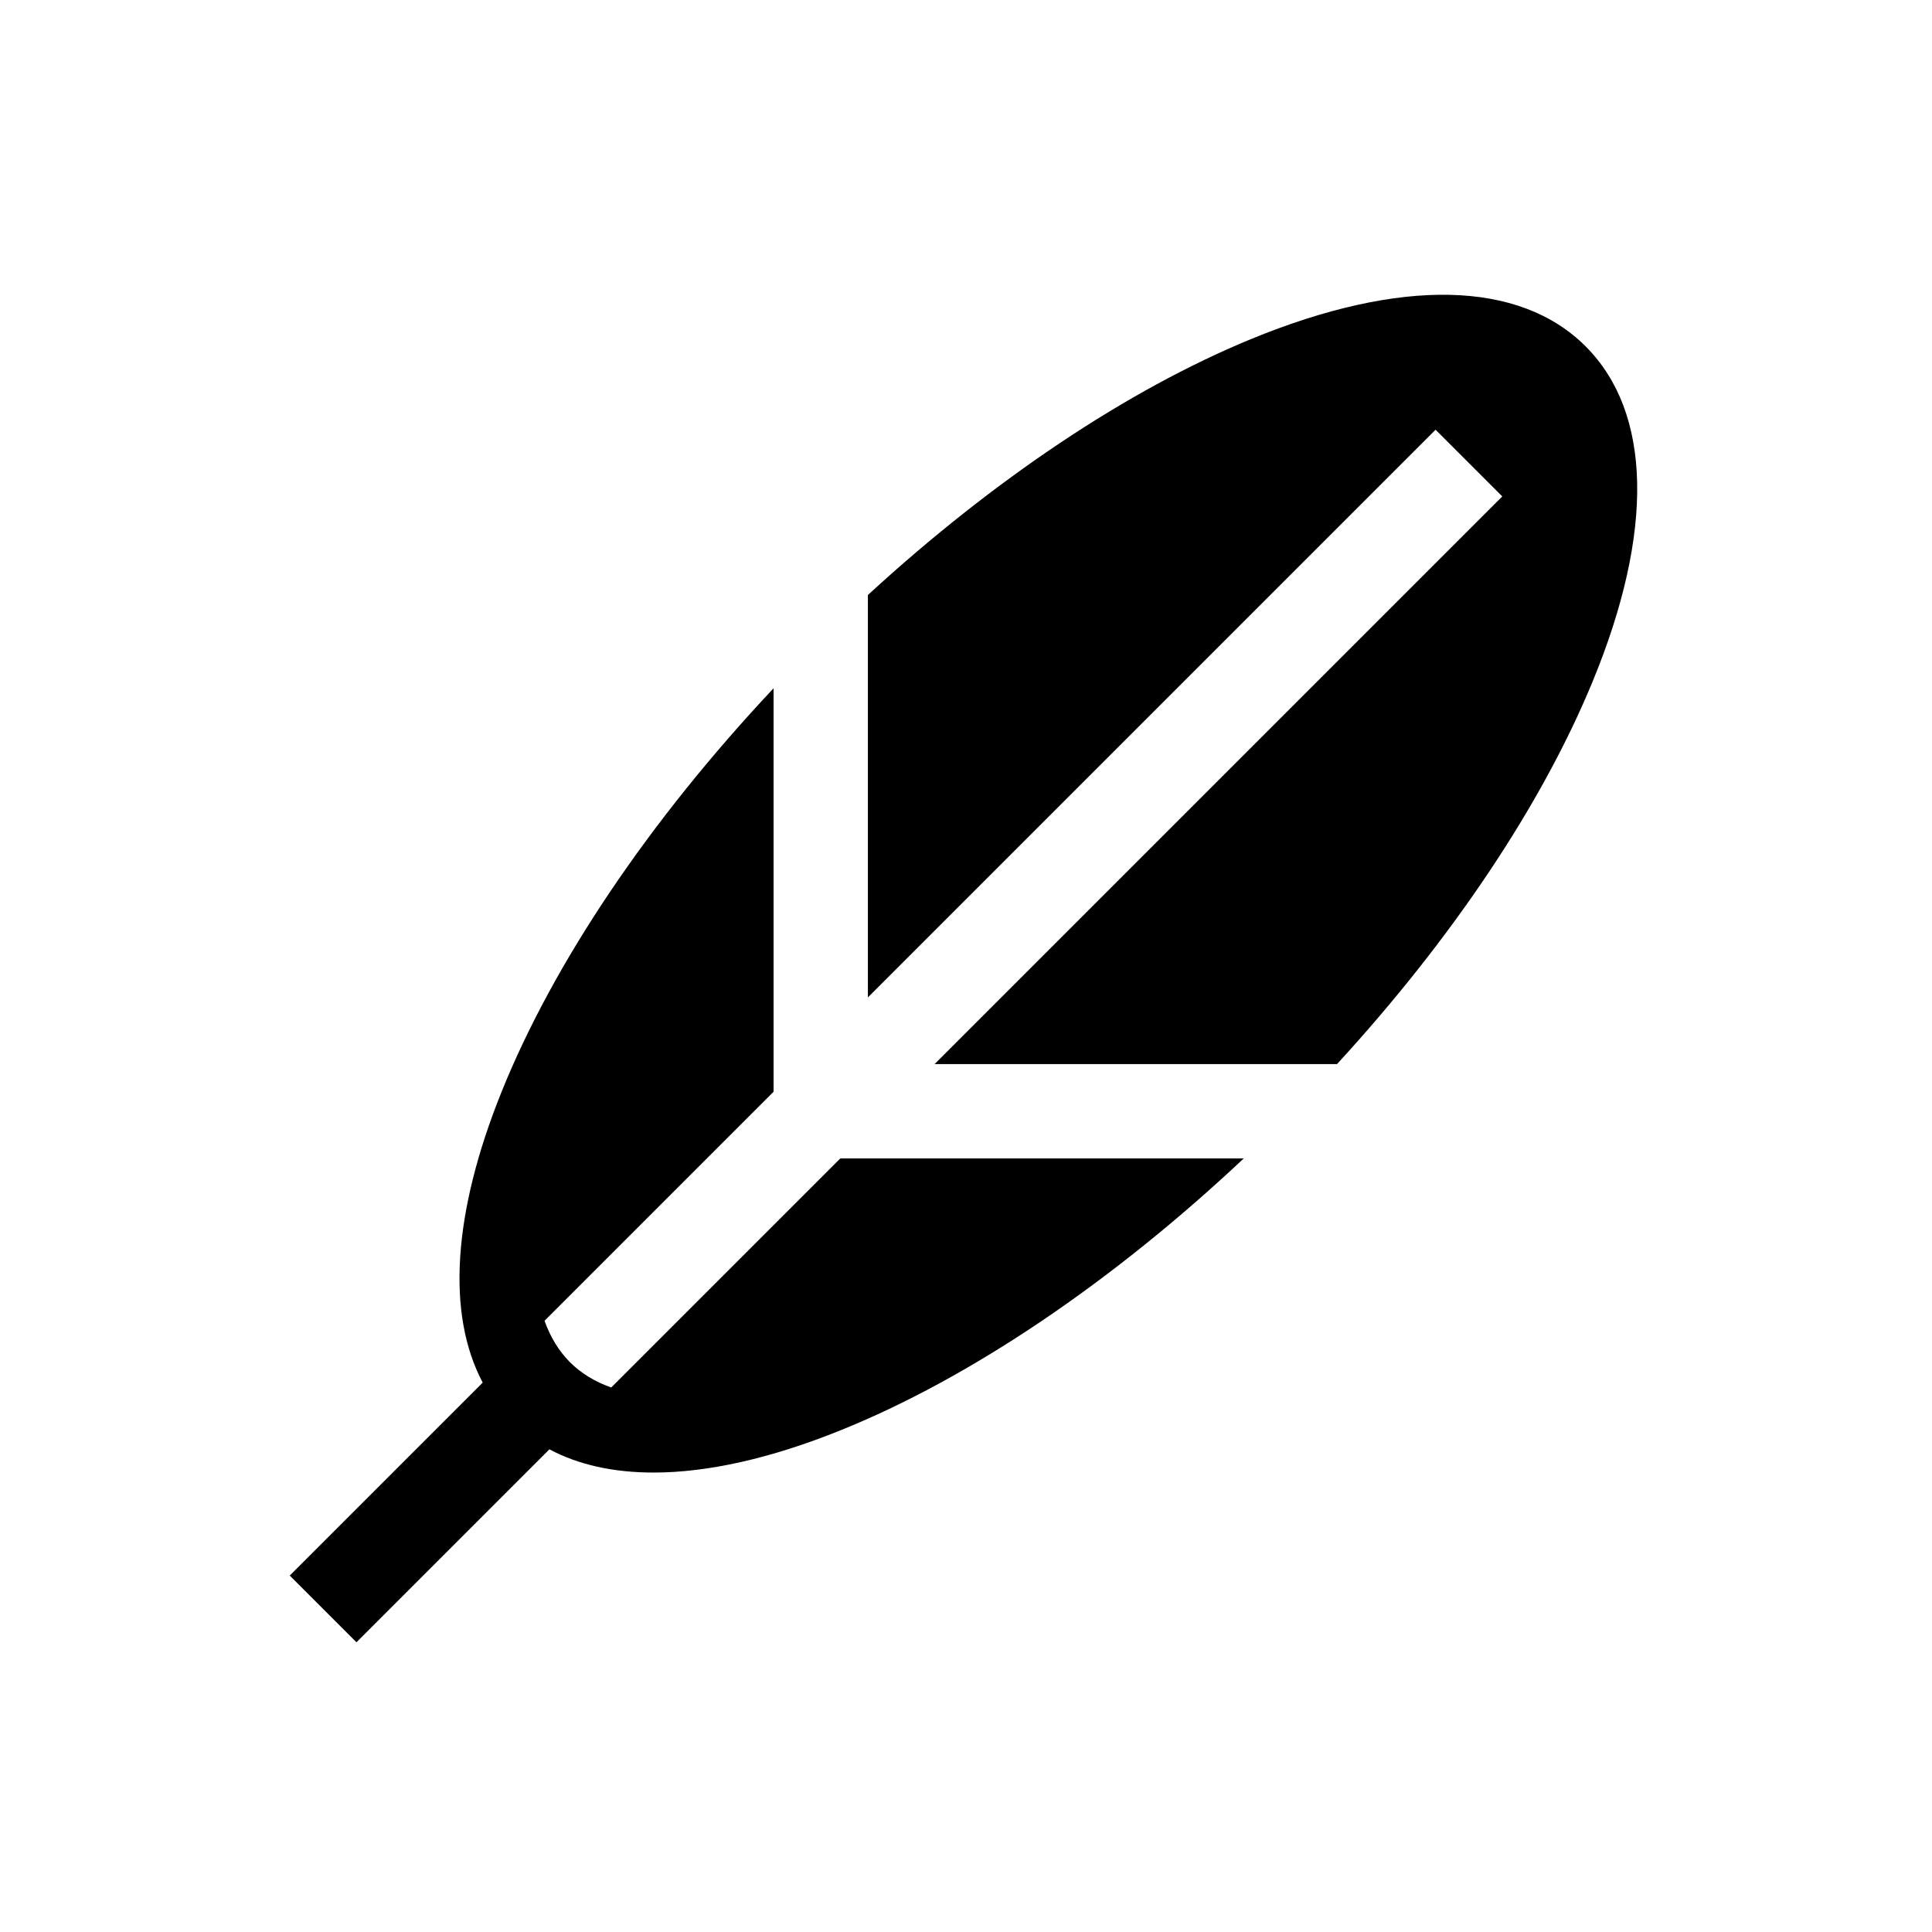 <?xml version="1.0" encoding="UTF-8"?> <svg xmlns="http://www.w3.org/2000/svg" viewBox="0 0 100 100" fill-rule="evenodd"><path d="m82.441 35.258c-2.629 6.391-7.273 13.324-13.238 19.82h-20.828l29.383-29.383-3.453-3.453-29.383 29.383v-20.828c6.496-5.969 13.43-10.609 19.82-13.242 7.75-3.188 13.902-3.055 17.328 0.371 3.43 3.43 3.562 9.582 0.371 17.332z"></path><path d="m64.375 59.961c-6.824 6.414-14.184 11.383-20.895 14.082-3.606 1.453-6.863 2.176-9.648 2.176-2.074 0-3.891-0.398-5.394-1.203l-9.988 9.988-3.453-3.453 9.988-9.988c-1.875-3.531-1.559-8.754 0.973-15.043 2.703-6.711 7.668-14.07 14.082-20.895v20.883l-11.855 11.855c0.301 0.844 0.738 1.562 1.312 2.141 0.578 0.578 1.297 1.016 2.141 1.312l11.855-11.855z"></path></svg> 